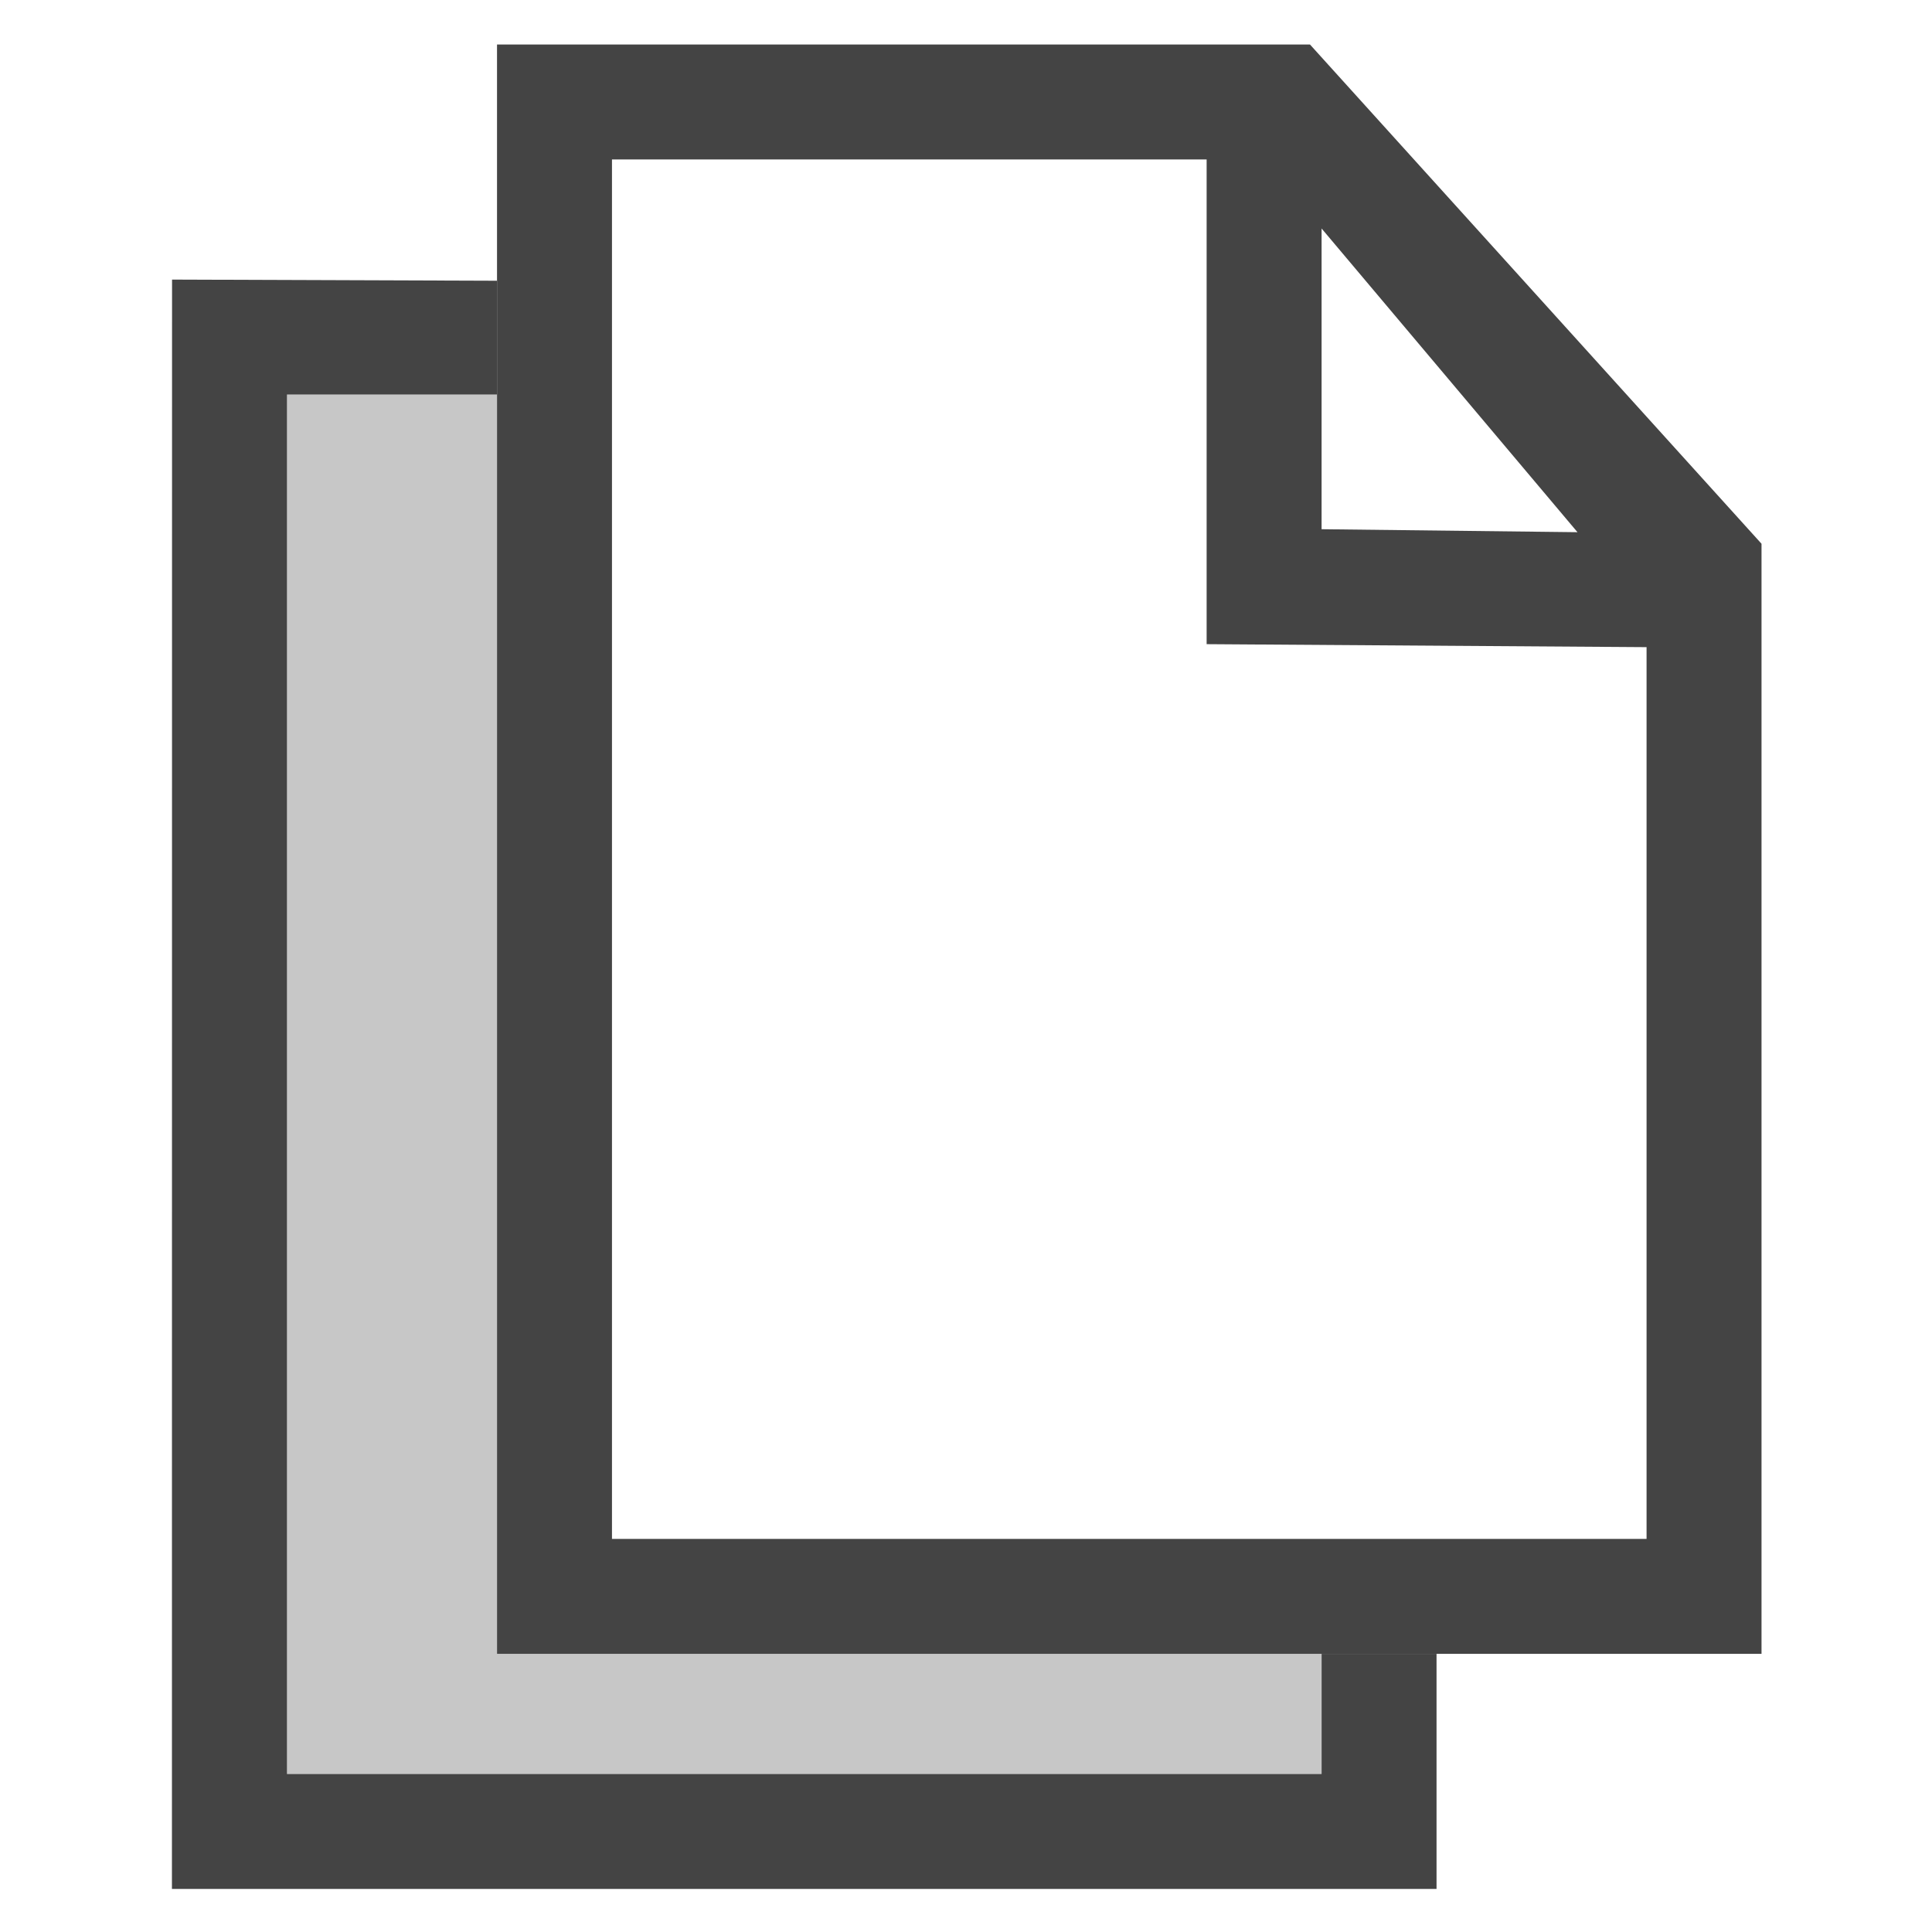 <svg style="clip-rule:evenodd;fill-rule:evenodd;stroke-linejoin:round;stroke-miterlimit:2" viewBox="0 0 16 16" xmlns="http://www.w3.org/2000/svg">
 <g transform="matrix(.476 0 0 .476 -.562 -.562)">
  <path d="m9.828 6.065v1.98h-3.654v24h18v-2.09h2v4.09h-22.002l2e-3 -28 5.654 0.02z" fill="#444444"/>
 </g>
 <g transform="matrix(.476 0 0 .476 -.562 -.562)">
  <path d="m9.828 29.955h14.346v2.09h-18v-24h3.654v21.91z" fill-opacity=".3" fill="#444444"/>
 </g>
 <g transform="matrix(.476 0 0 .476 -.562 -.562)">
  <path d="m9.828 1.955v28h22v-19.314l-7.856-8.686h-14.144zm2 2h10.346v8.433l7.654 0.052v15.515h-18v-24zm12.346 1.201 4.452 5.284-4.452-0.052v-5.232z" fill="#444444"/>
 </g>
</svg>
